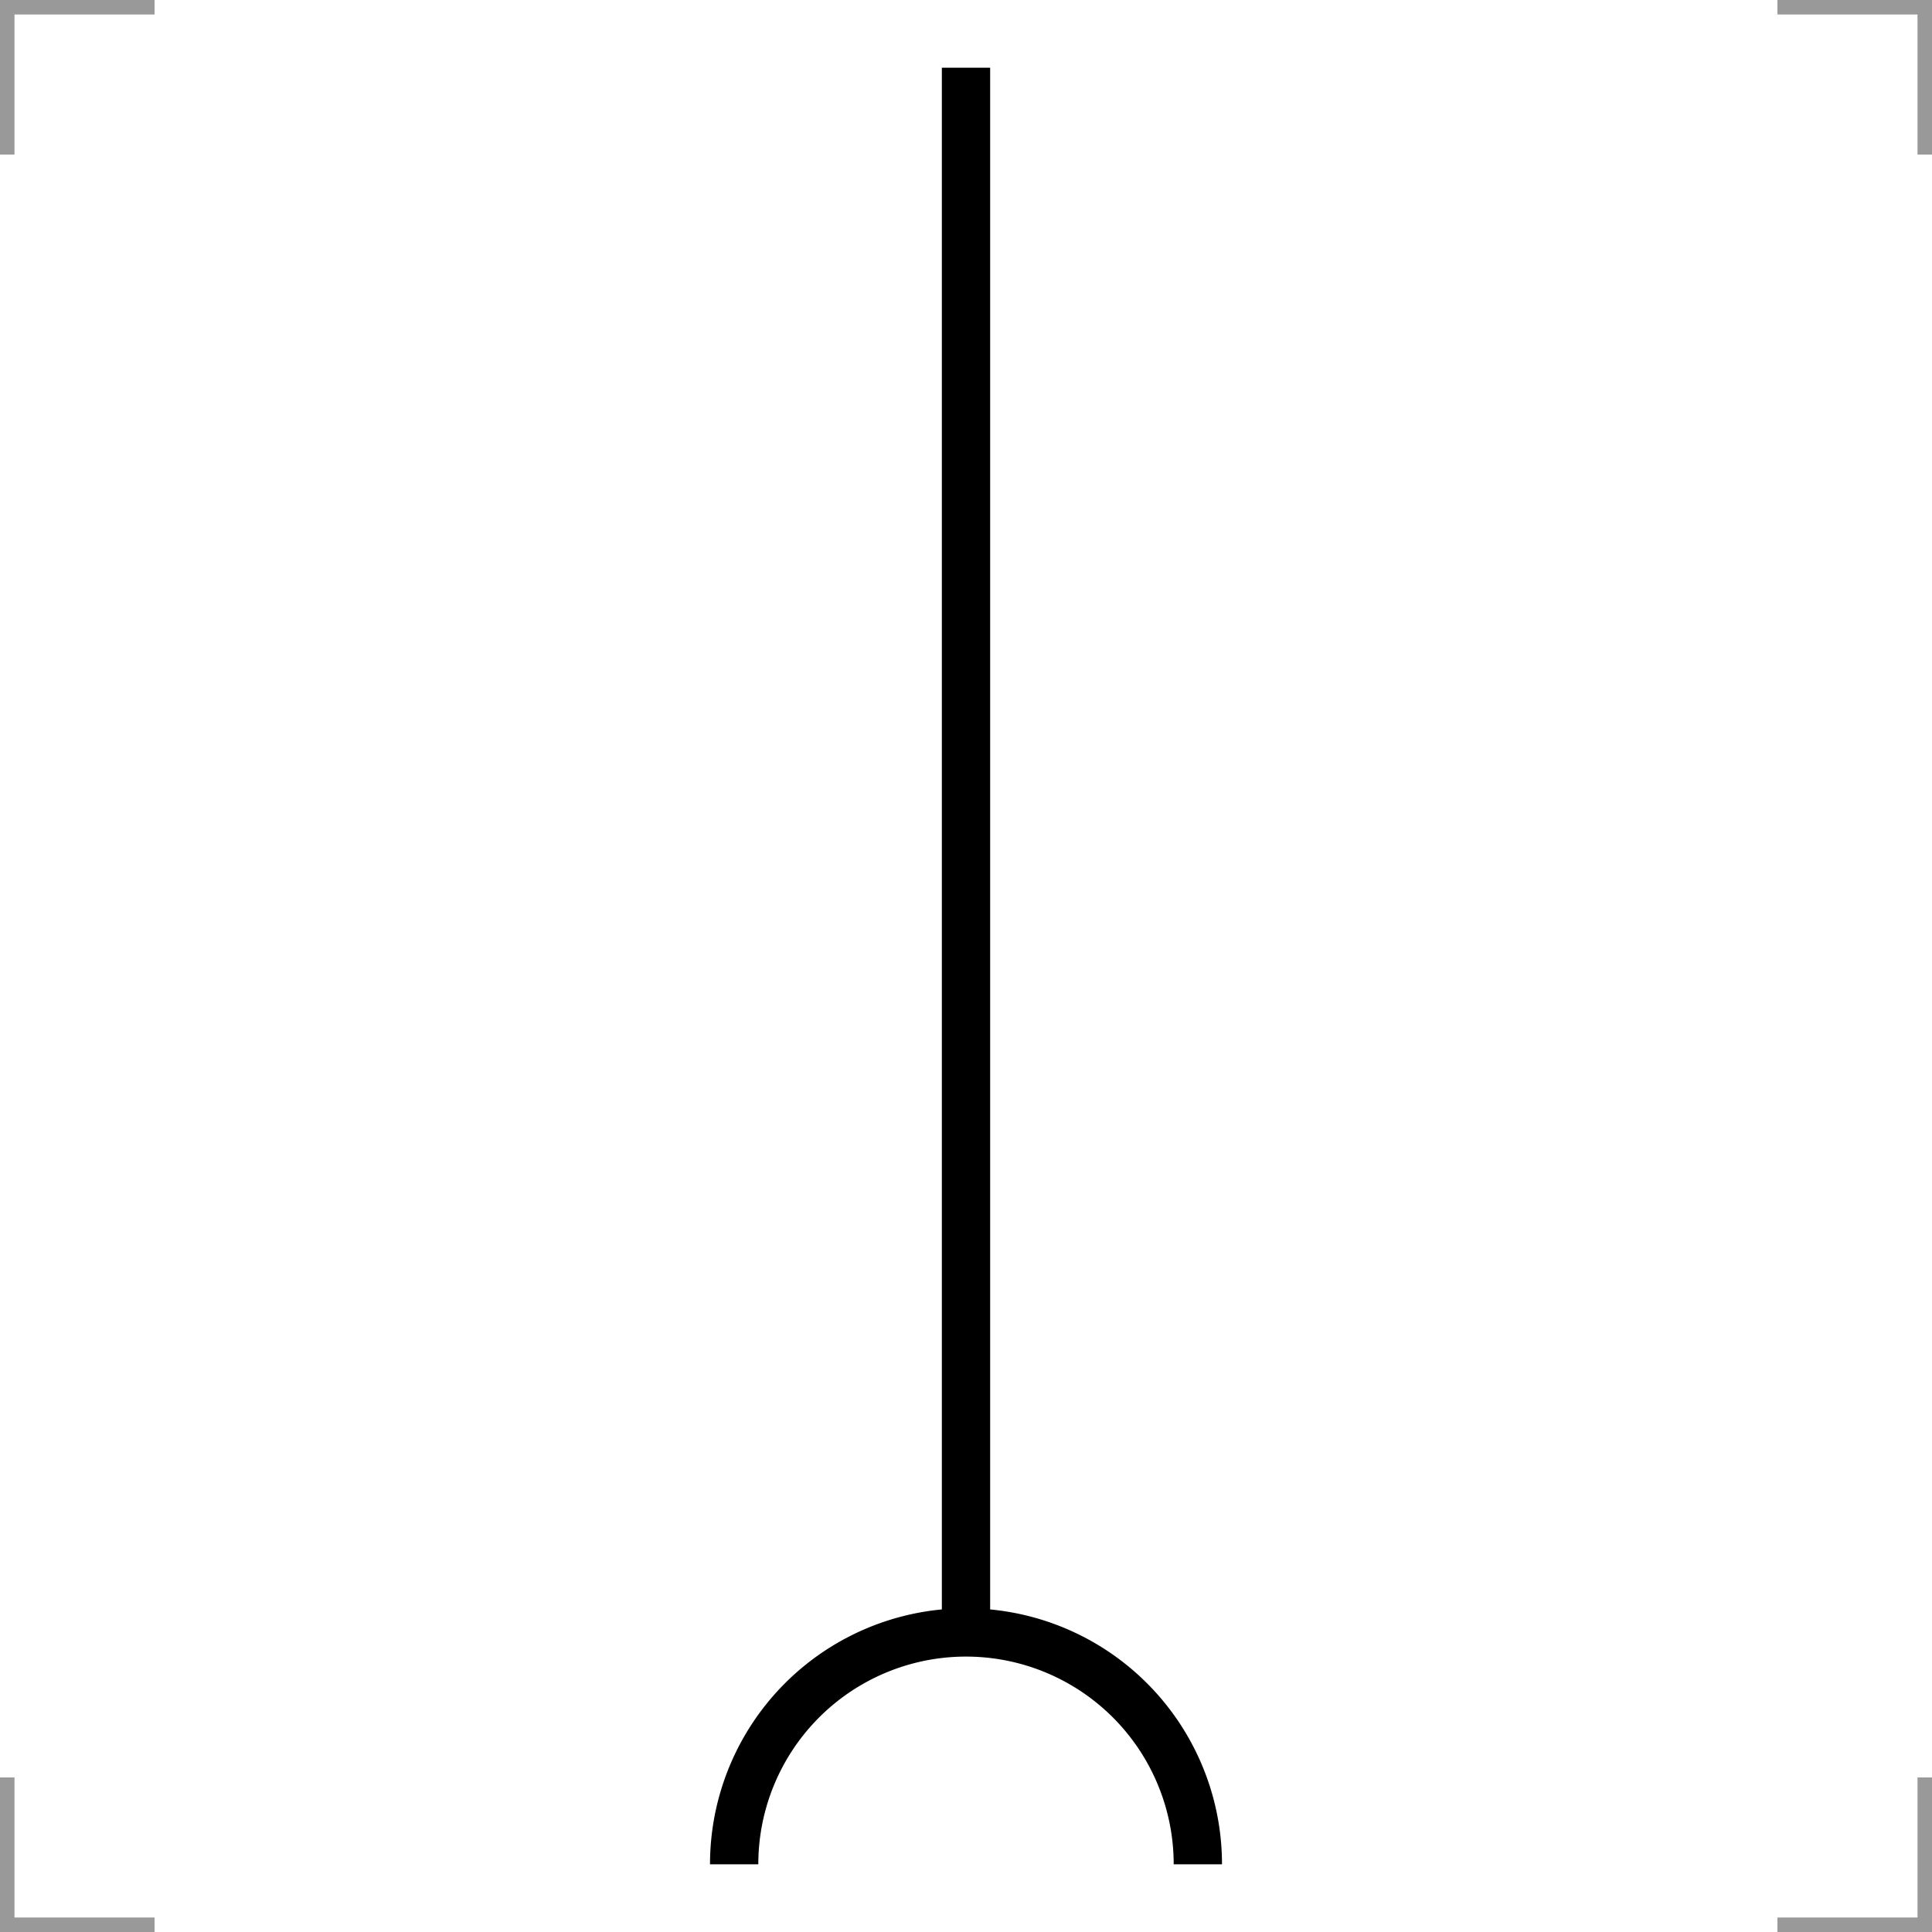 <?xml version="1.0" encoding="UTF-8"?>
<svg width="200" height="200" version="1.1" xmlns="http://www.w3.org/2000/svg">
 <path d="m76 192.99a24 24 0 0 1 12-20.785 24 24 0 0 1 24 0 24 24 0 0 1 12 20.785" fill="none" stroke="#000" stroke-width="5"/>
 <path d="m100 168.99v-161.98" fill="none" stroke="#000" stroke-width="5"/>
 <g fill="none" stroke="#999" stroke-width="3">
  <path d="m0 16v-16h16"/>
  <path d="m200 16v-16h-16"/>
  <path d="m0 184v16h16"/>
  <path d="m200 184v16h-16"/>
 </g>
</svg>
